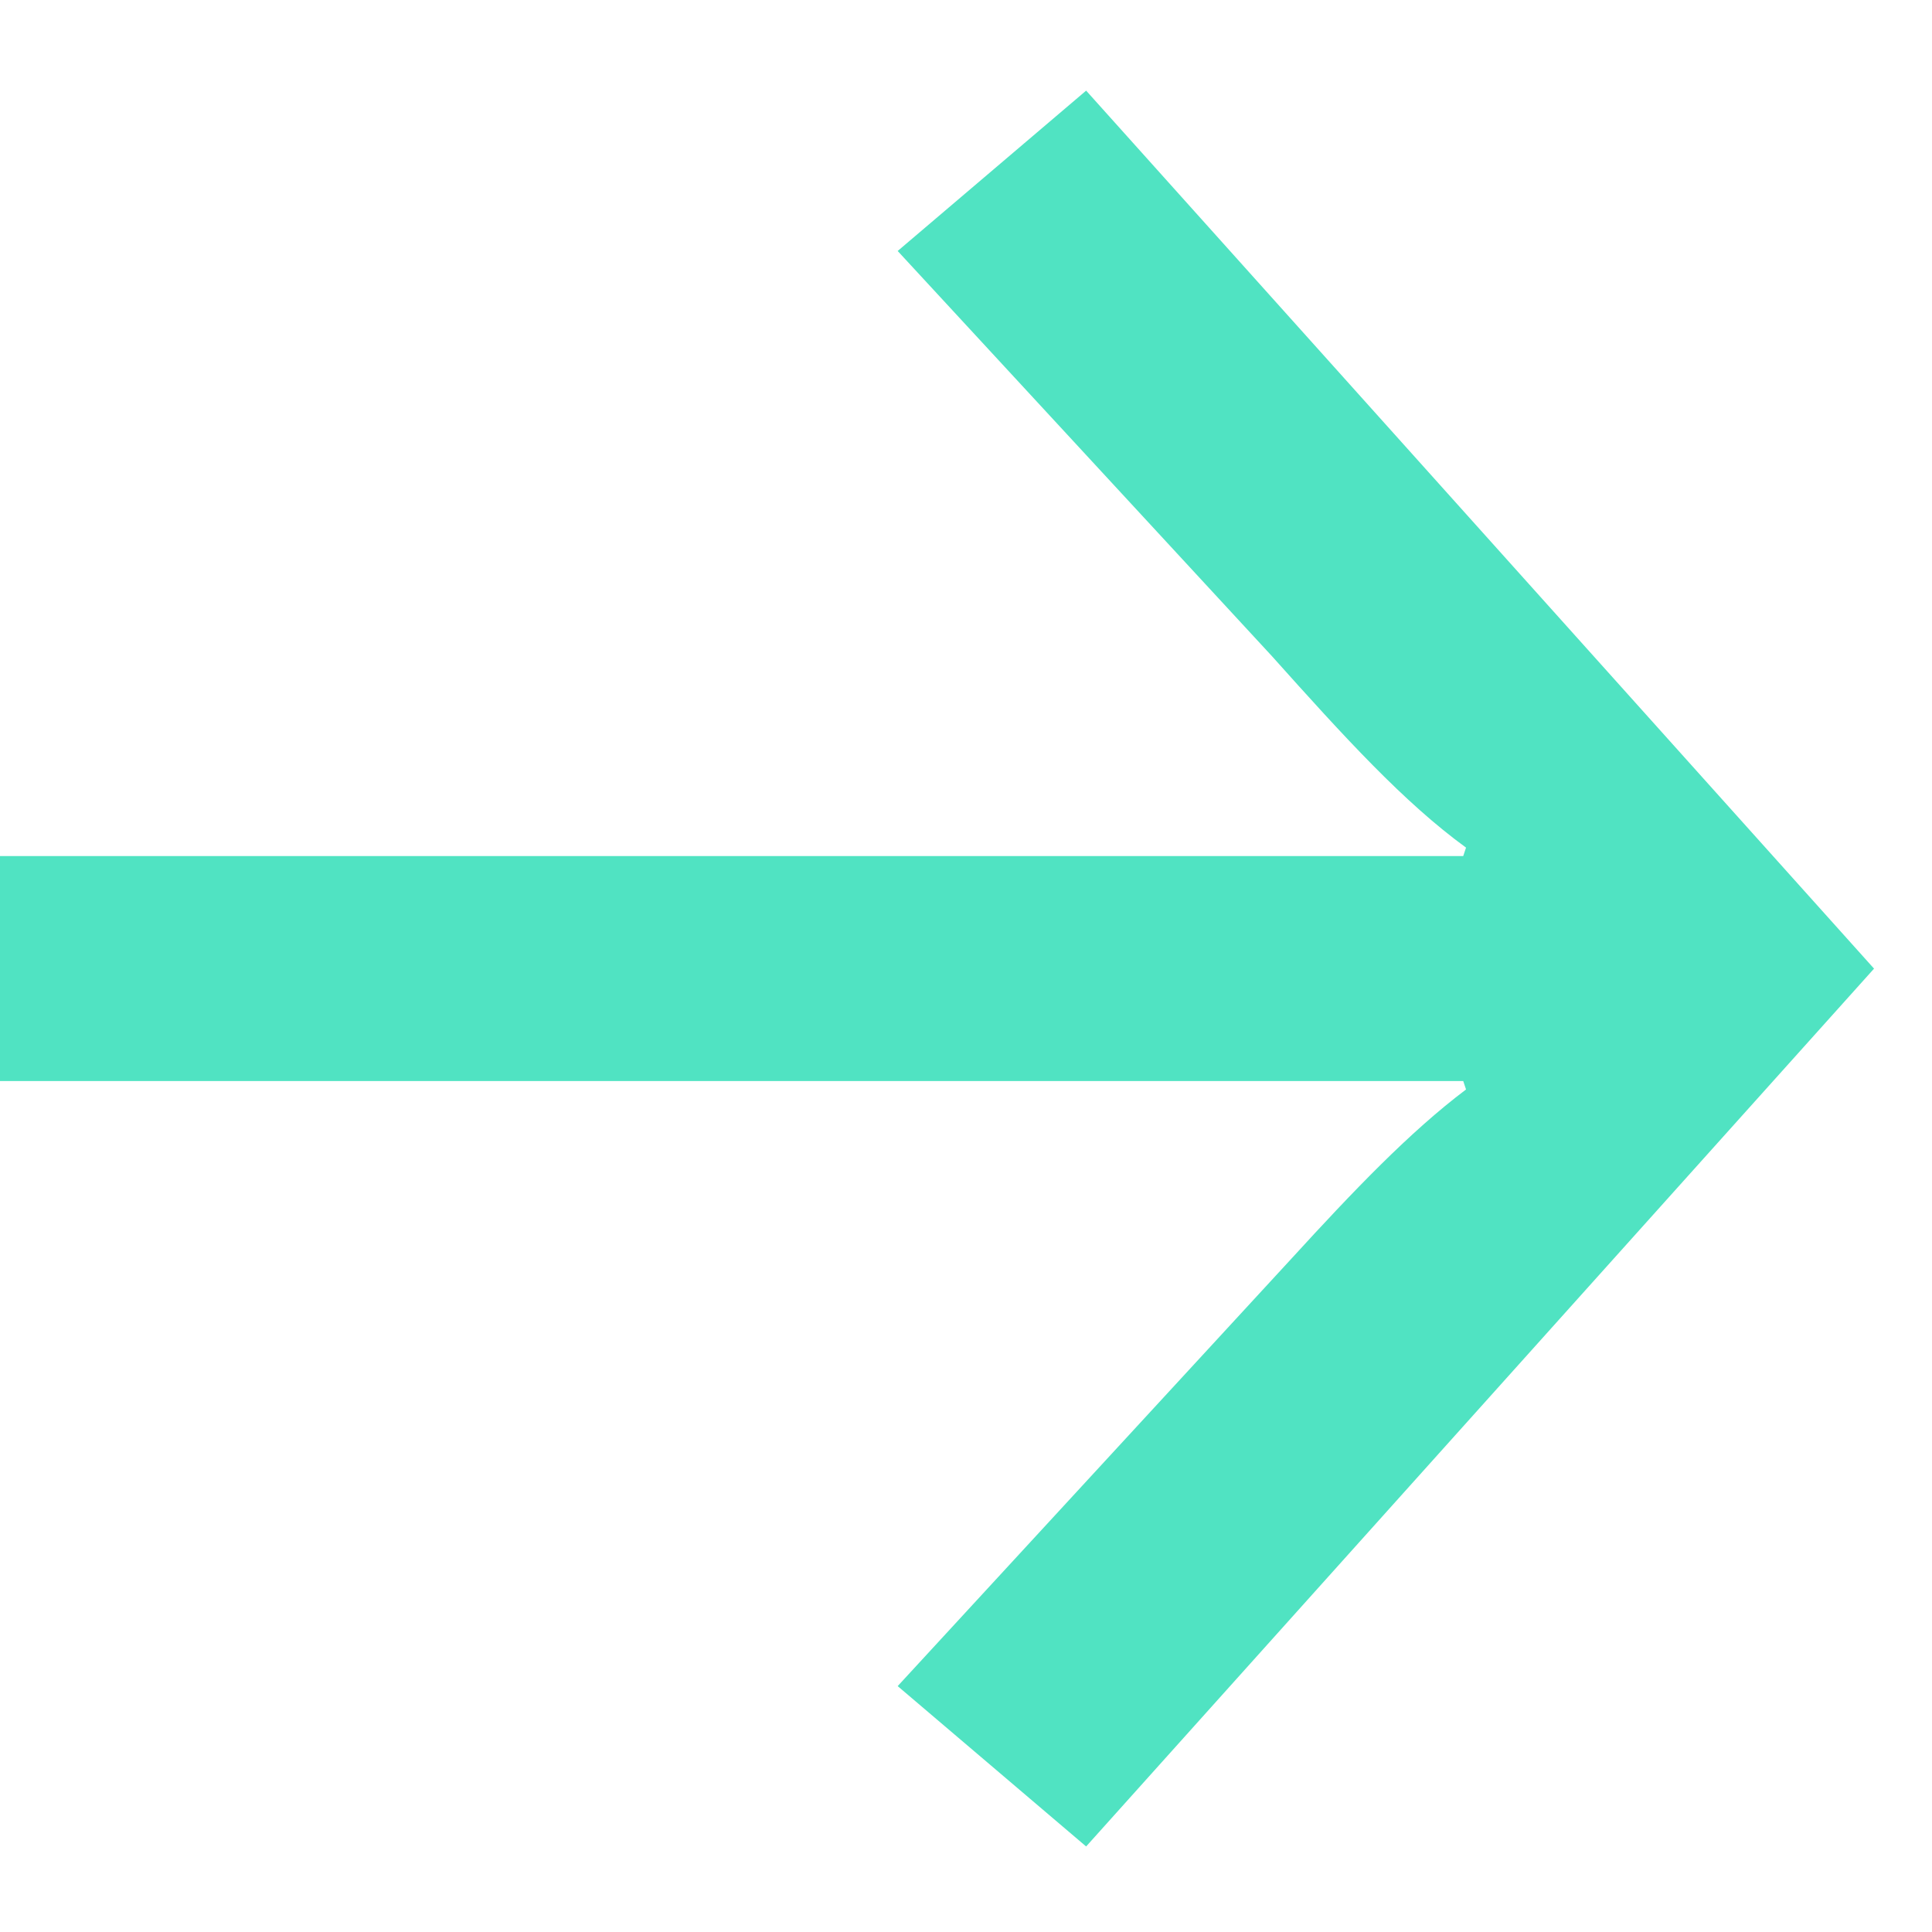 <?xml version="1.0" encoding="UTF-8" standalone="no"?>
<svg width="11px" height="11px" viewBox="0 0 11 11" version="1.1" xmlns="http://www.w3.org/2000/svg" xmlns:xlink="http://www.w3.org/1999/xlink" xmlns:sketch="http://www.bohemiancoding.com/sketch/ns">
    <!-- Generator: Sketch 3.4 (15575) - http://www.bohemiancoding.com/sketch -->
    <title>long-arrow-right</title>
    <desc>Created with Sketch.</desc>
    <defs></defs>
    <g id="Page-1" stroke="none" stroke-width="1" fill="none" fill-rule="evenodd" sketch:type="MSPage">
        <g id="long-arrow-right" sketch:type="MSArtboardGroup" fill="#50E3C2">
            <path d="M8.347,6.203 C8.027,6.444 7.706,6.78 7.354,7.165 L5.111,9.6 L6.184,10.513 L10.67,5.515 L6.184,0.516 L5.111,1.429 L7.242,3.736 C7.658,4.201 7.994,4.569 8.347,4.826 L8.331,4.874 L0,4.874 L0,6.155 L8.331,6.155 L8.347,6.203 Z" id="arrow-right" sketch:type="MSShapeGroup"></path>
        </g>
    </g>
</svg>